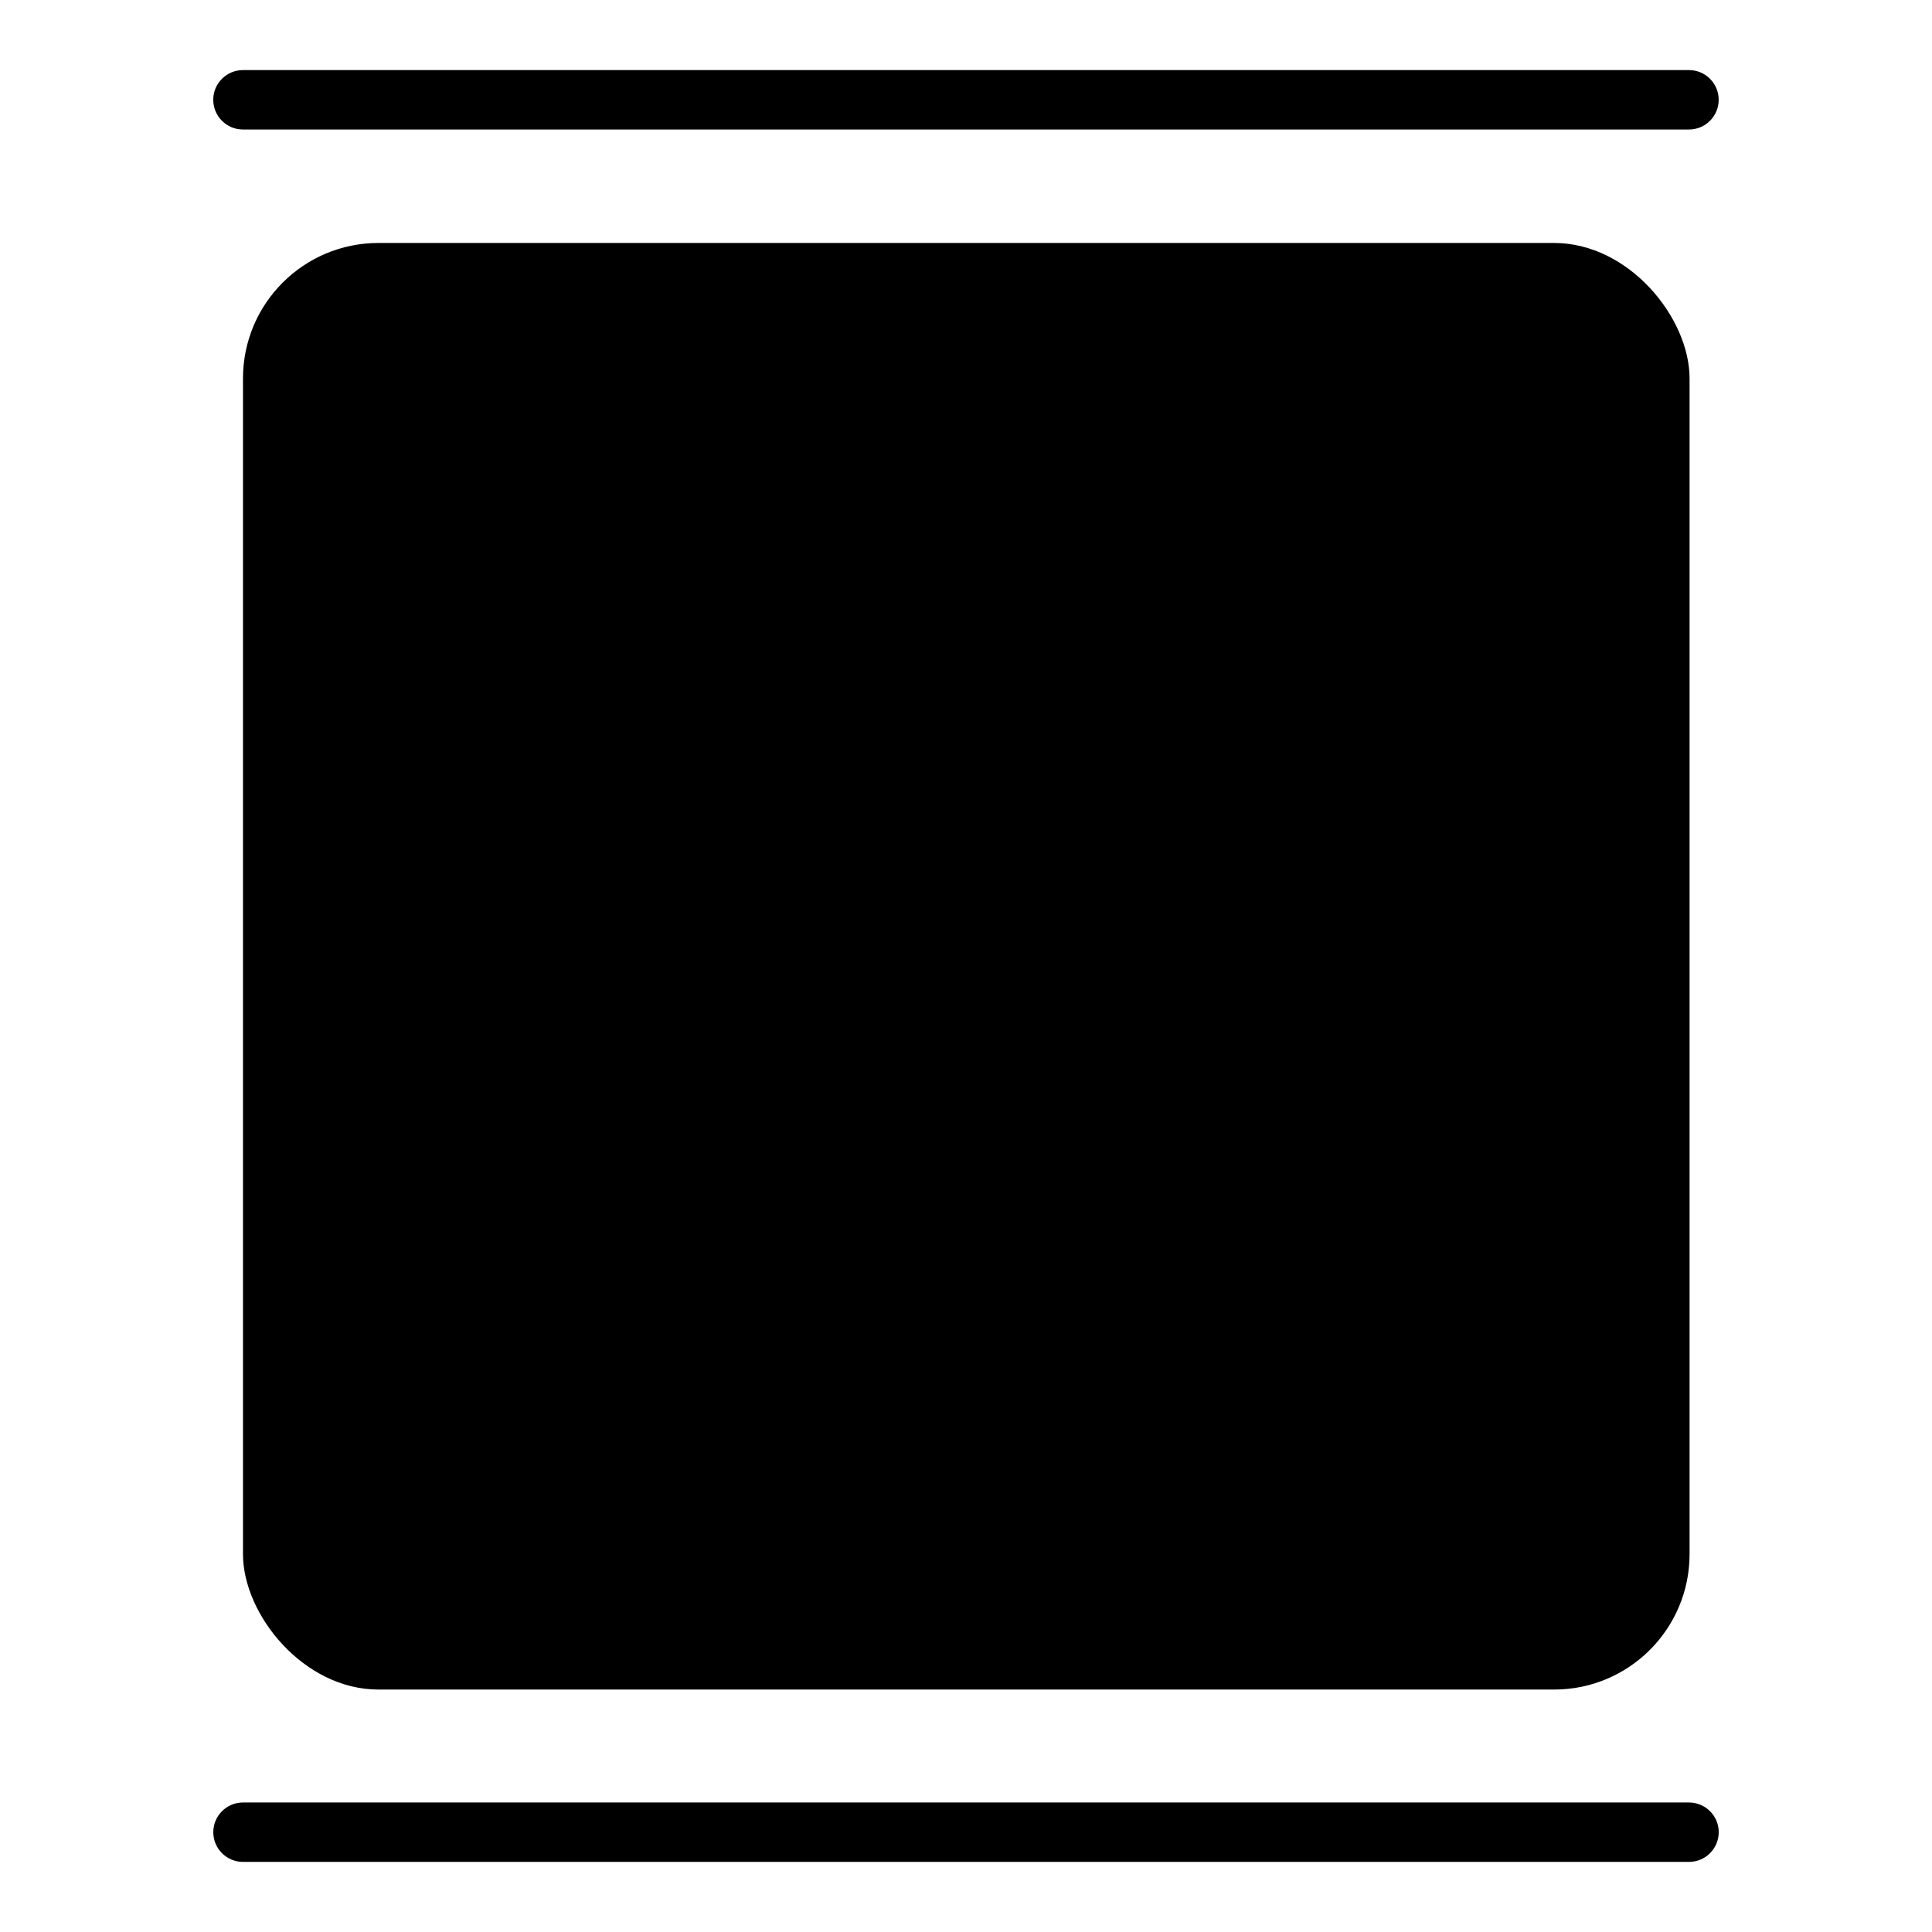 <?xml version="1.0" encoding="UTF-8"?>
<!-- Uploaded to: ICON Repo, www.svgrepo.com, Generator: ICON Repo Mixer Tools -->
<svg fill="#000000" width="800px" height="800px" version="1.1" viewBox="144 144 512 512" xmlns="http://www.w3.org/2000/svg">
 <g>
  <path d="m244.29 208.39h311.57c19.824 0 35.895 19.824 35.895 35.895v311.57c0 19.824-16.07 35.895-35.895 35.895h-311.57c-19.824 0-35.895-19.824-35.895-35.895v-311.57c0-19.824 16.07-35.895 35.895-35.895z"/>
  <path d="m591.61 621.68h-383.21c-4.348 0-7.875 3.523-7.875 7.871s3.527 7.871 7.875 7.871h383.21c4.344 0 7.871-3.523 7.871-7.871s-3.527-7.871-7.871-7.871z"/>
  <path d="m208.39 178.32h383.21c4.344 0 7.871-3.527 7.871-7.875 0-4.348-3.527-7.871-7.871-7.871h-383.21c-4.348 0-7.875 3.523-7.875 7.871 0 4.348 3.527 7.875 7.875 7.875z"/>
 </g>
</svg>